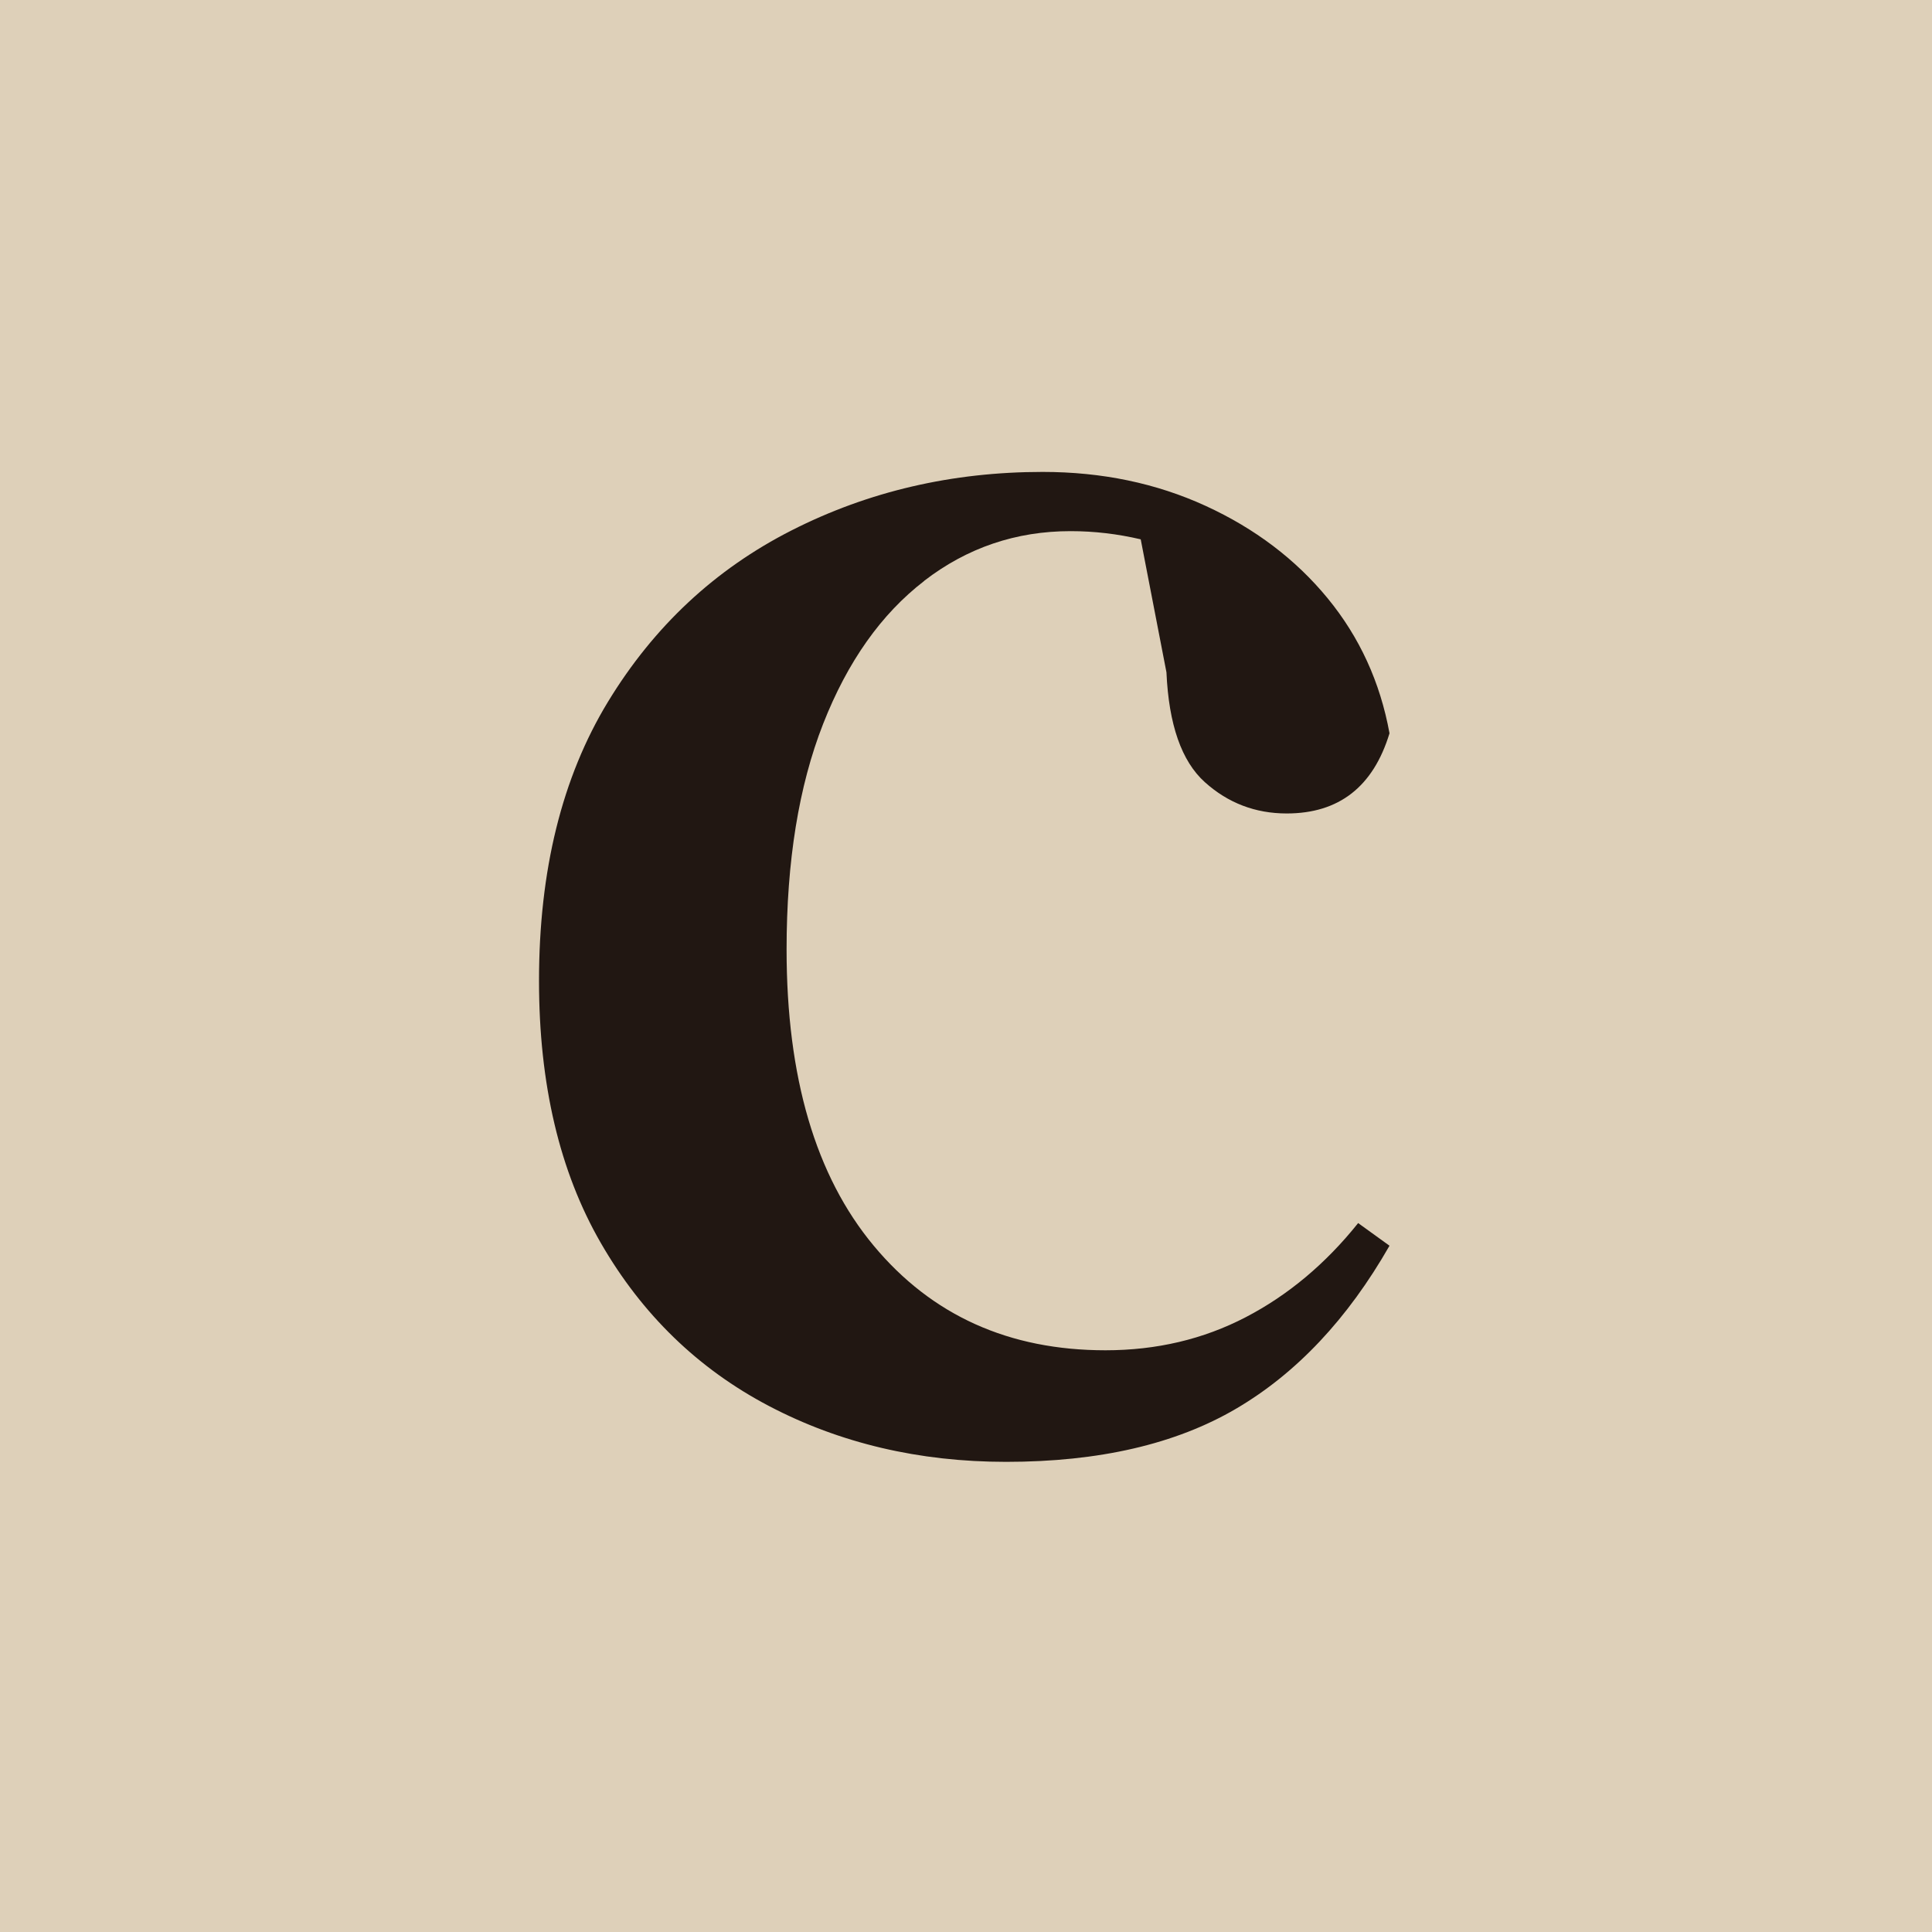 <svg width="512" height="512" viewBox="0 0 512 512" fill="none" xmlns="http://www.w3.org/2000/svg">
<g clip-path="url(#clip0_4612_14493)">
<rect width="512" height="512" fill="#DED0B9"/>
<path d="M512 0H0V512H512V0Z" fill="#DED0B9"/>
<path d="M244.921 153.926C256.312 145.155 269.238 140.758 283.721 140.758C290.011 140.758 296.197 141.497 302.302 142.928L309.122 178.173C309.734 192.022 313.127 201.727 319.278 207.267C325.429 212.806 332.677 215.576 340.986 215.576C354.835 215.576 363.917 208.502 368.234 194.33C365.764 180.781 360.305 168.859 351.834 158.542C343.363 148.236 332.584 140.065 319.509 134.064C306.422 128.063 292.03 125.063 276.324 125.063C252.307 125.063 230.138 130.221 209.815 140.539C189.491 150.856 173.254 166.02 161.09 186.032C148.926 206.055 142.844 230.683 142.844 259.927C142.844 287.336 148.303 310.498 159.243 329.437C170.172 348.375 185.025 362.766 203.813 372.622C222.59 382.466 243.536 387.405 266.629 387.405C291.257 387.405 311.58 382.708 327.587 373.314C343.594 363.92 357.143 349.529 368.234 330.129L359.924 324.128C351.303 334.907 341.367 343.228 330.138 349.068C318.897 354.919 306.502 357.838 292.965 357.838C267.403 357.838 246.929 348.606 231.546 330.129C216.15 311.652 208.453 285.49 208.453 251.618C208.453 228.225 211.684 208.282 218.147 191.814C224.61 175.345 233.542 162.72 244.933 153.949L244.921 153.926Z" fill="#211712"/>
</g>
<defs>
<clipPath id="clip0_4612_14493">
<rect width="512" height="512" fill="white"/>
</clipPath>
</defs>
</svg>
